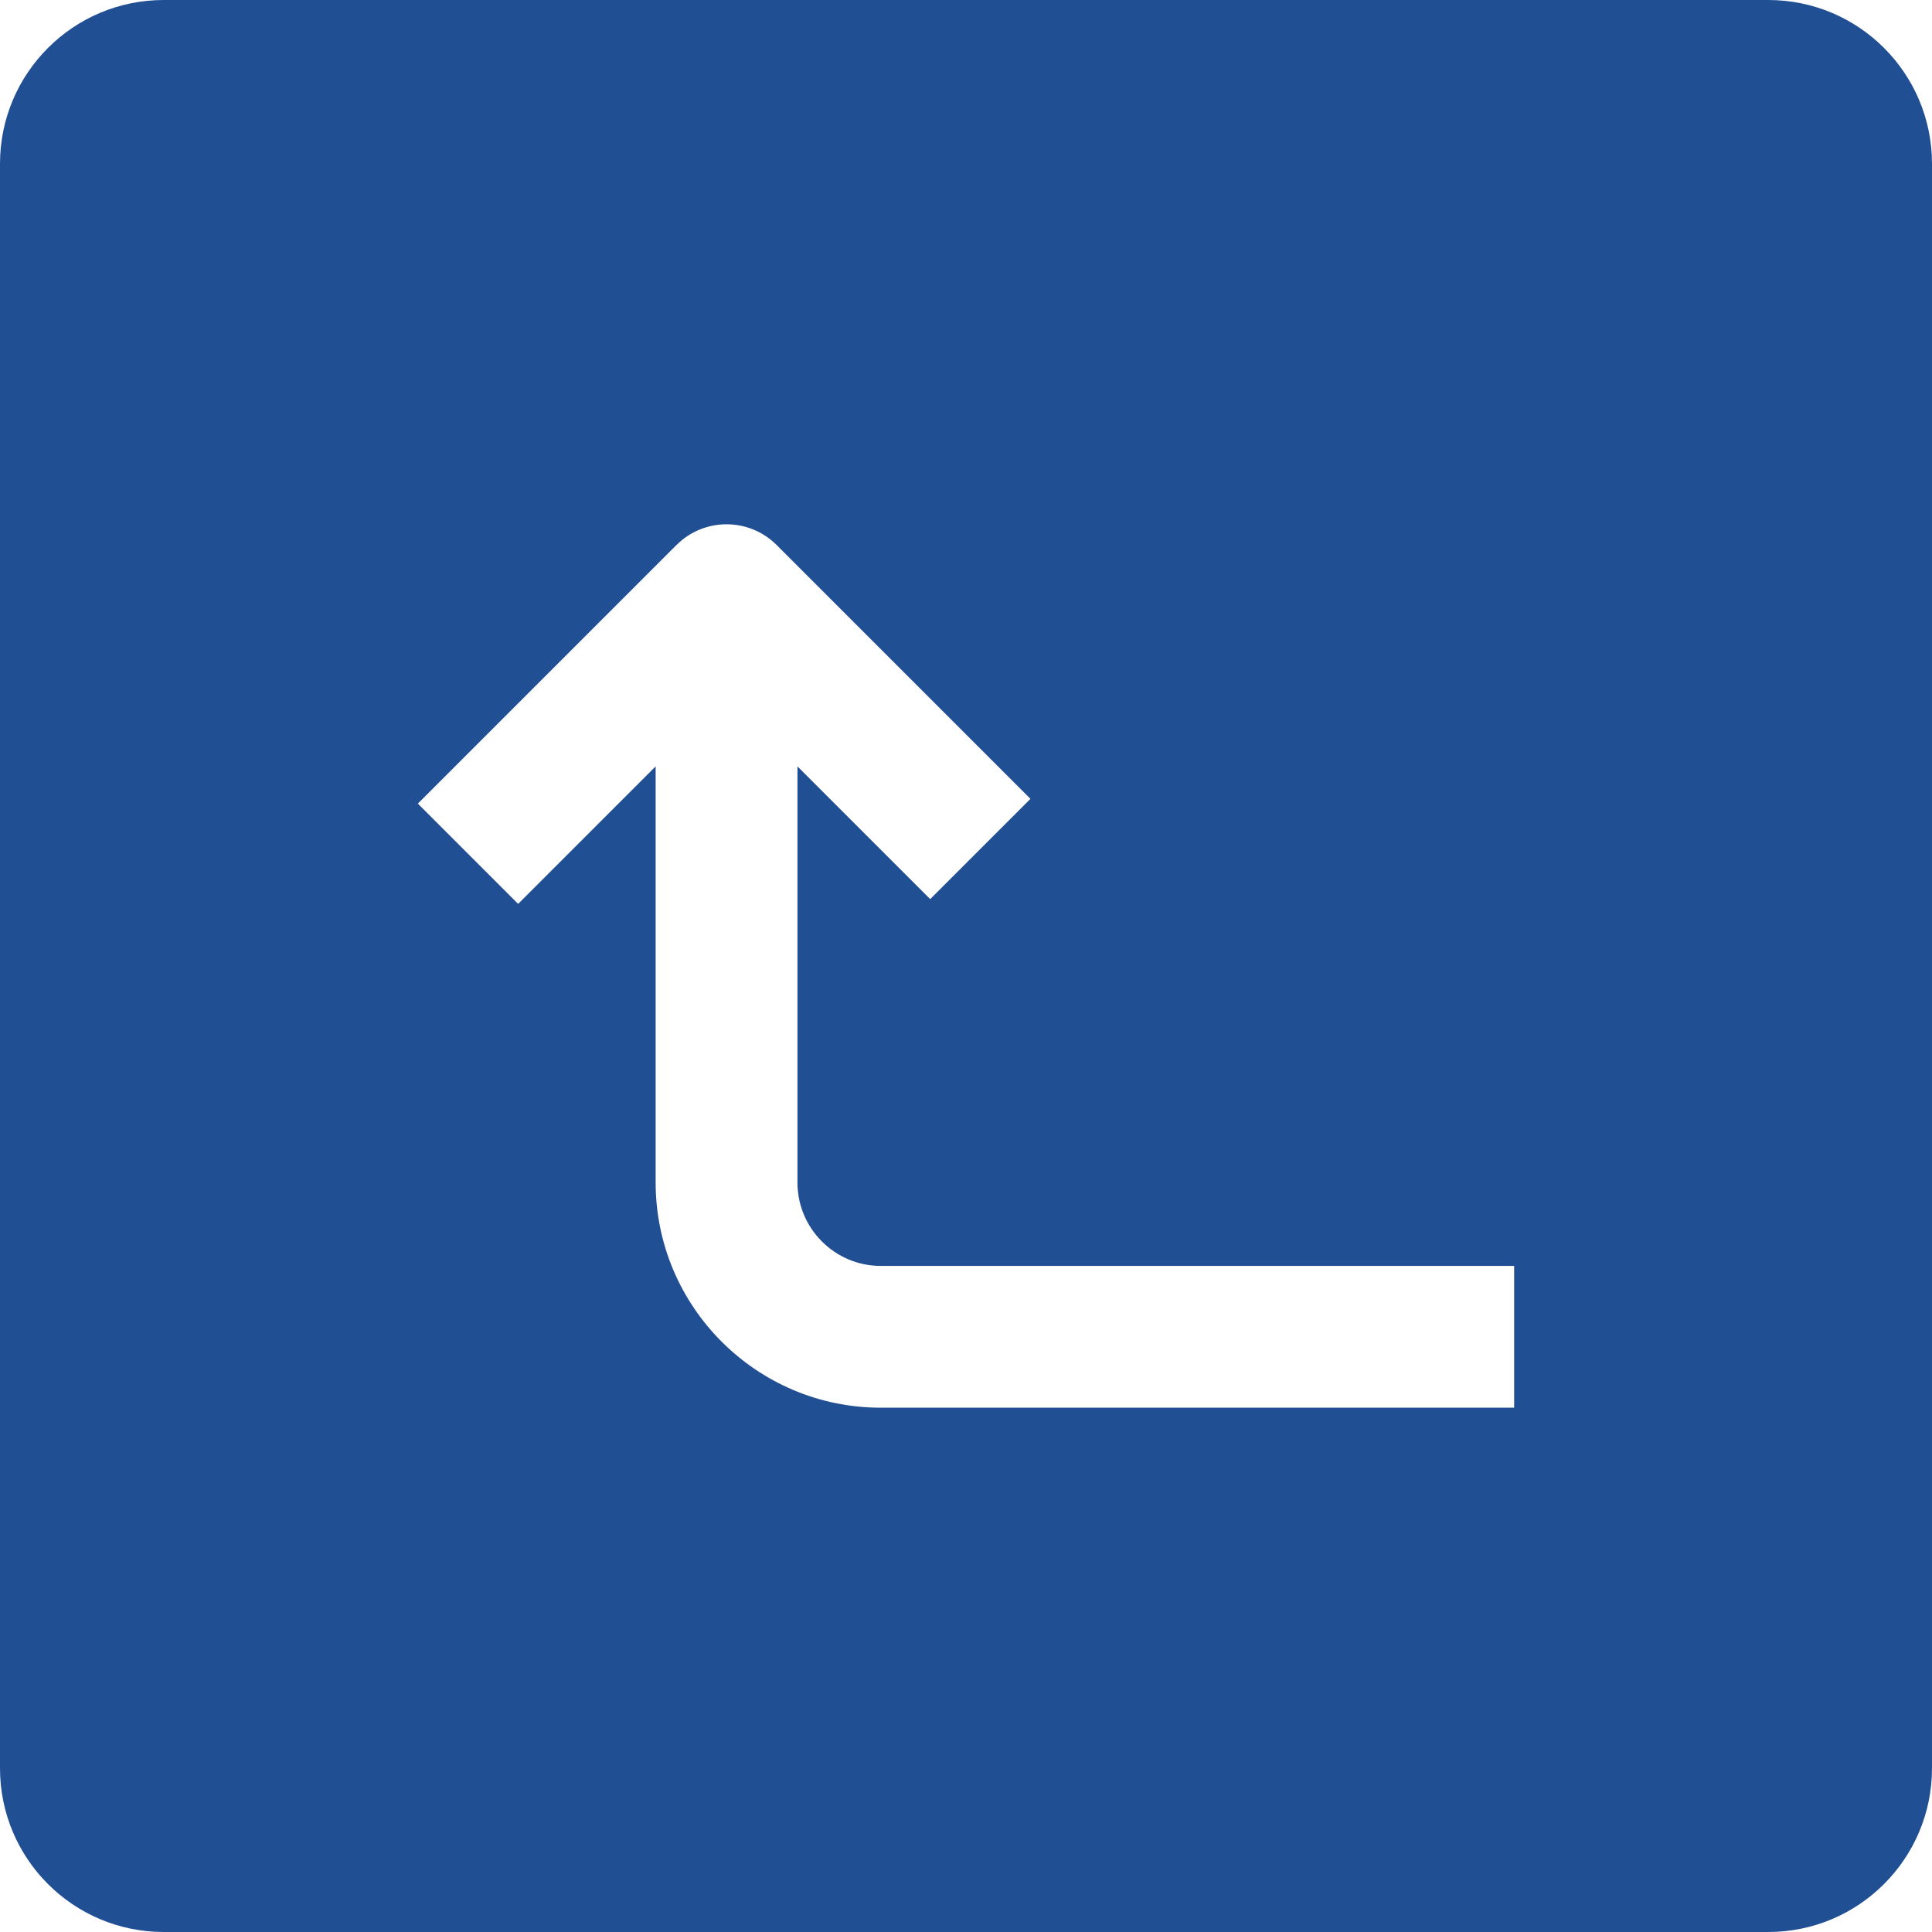 <?xml version="1.0" encoding="UTF-8" standalone="no"?><svg xmlns="http://www.w3.org/2000/svg" xmlns:xlink="http://www.w3.org/1999/xlink" fill="#214f94" height="800" viewBox="0 0 800 800" width="800"><path d="M732.2,0H67.8C30.35,0,0,30.35,0,67.8v664.4C0,769.65,30.35,800,67.8,800h664.4c37.44,0,67.8-30.35,67.8-67.8V67.8 C800,30.35,769.65,0,732.2,0z M626.97,582.9H364.72c-51.41,0-93.23-41.82-93.23-93.23V317.34l-56.94,56.94l-41.52-41.52 L280.09,225.7c11.47-11.47,30.05-11.47,41.52,0l105.08,105.08l-41.52,41.52l-54.96-54.96v172.33c0,19.03,15.48,34.52,34.52,34.52 h262.25V582.9z"/></svg>